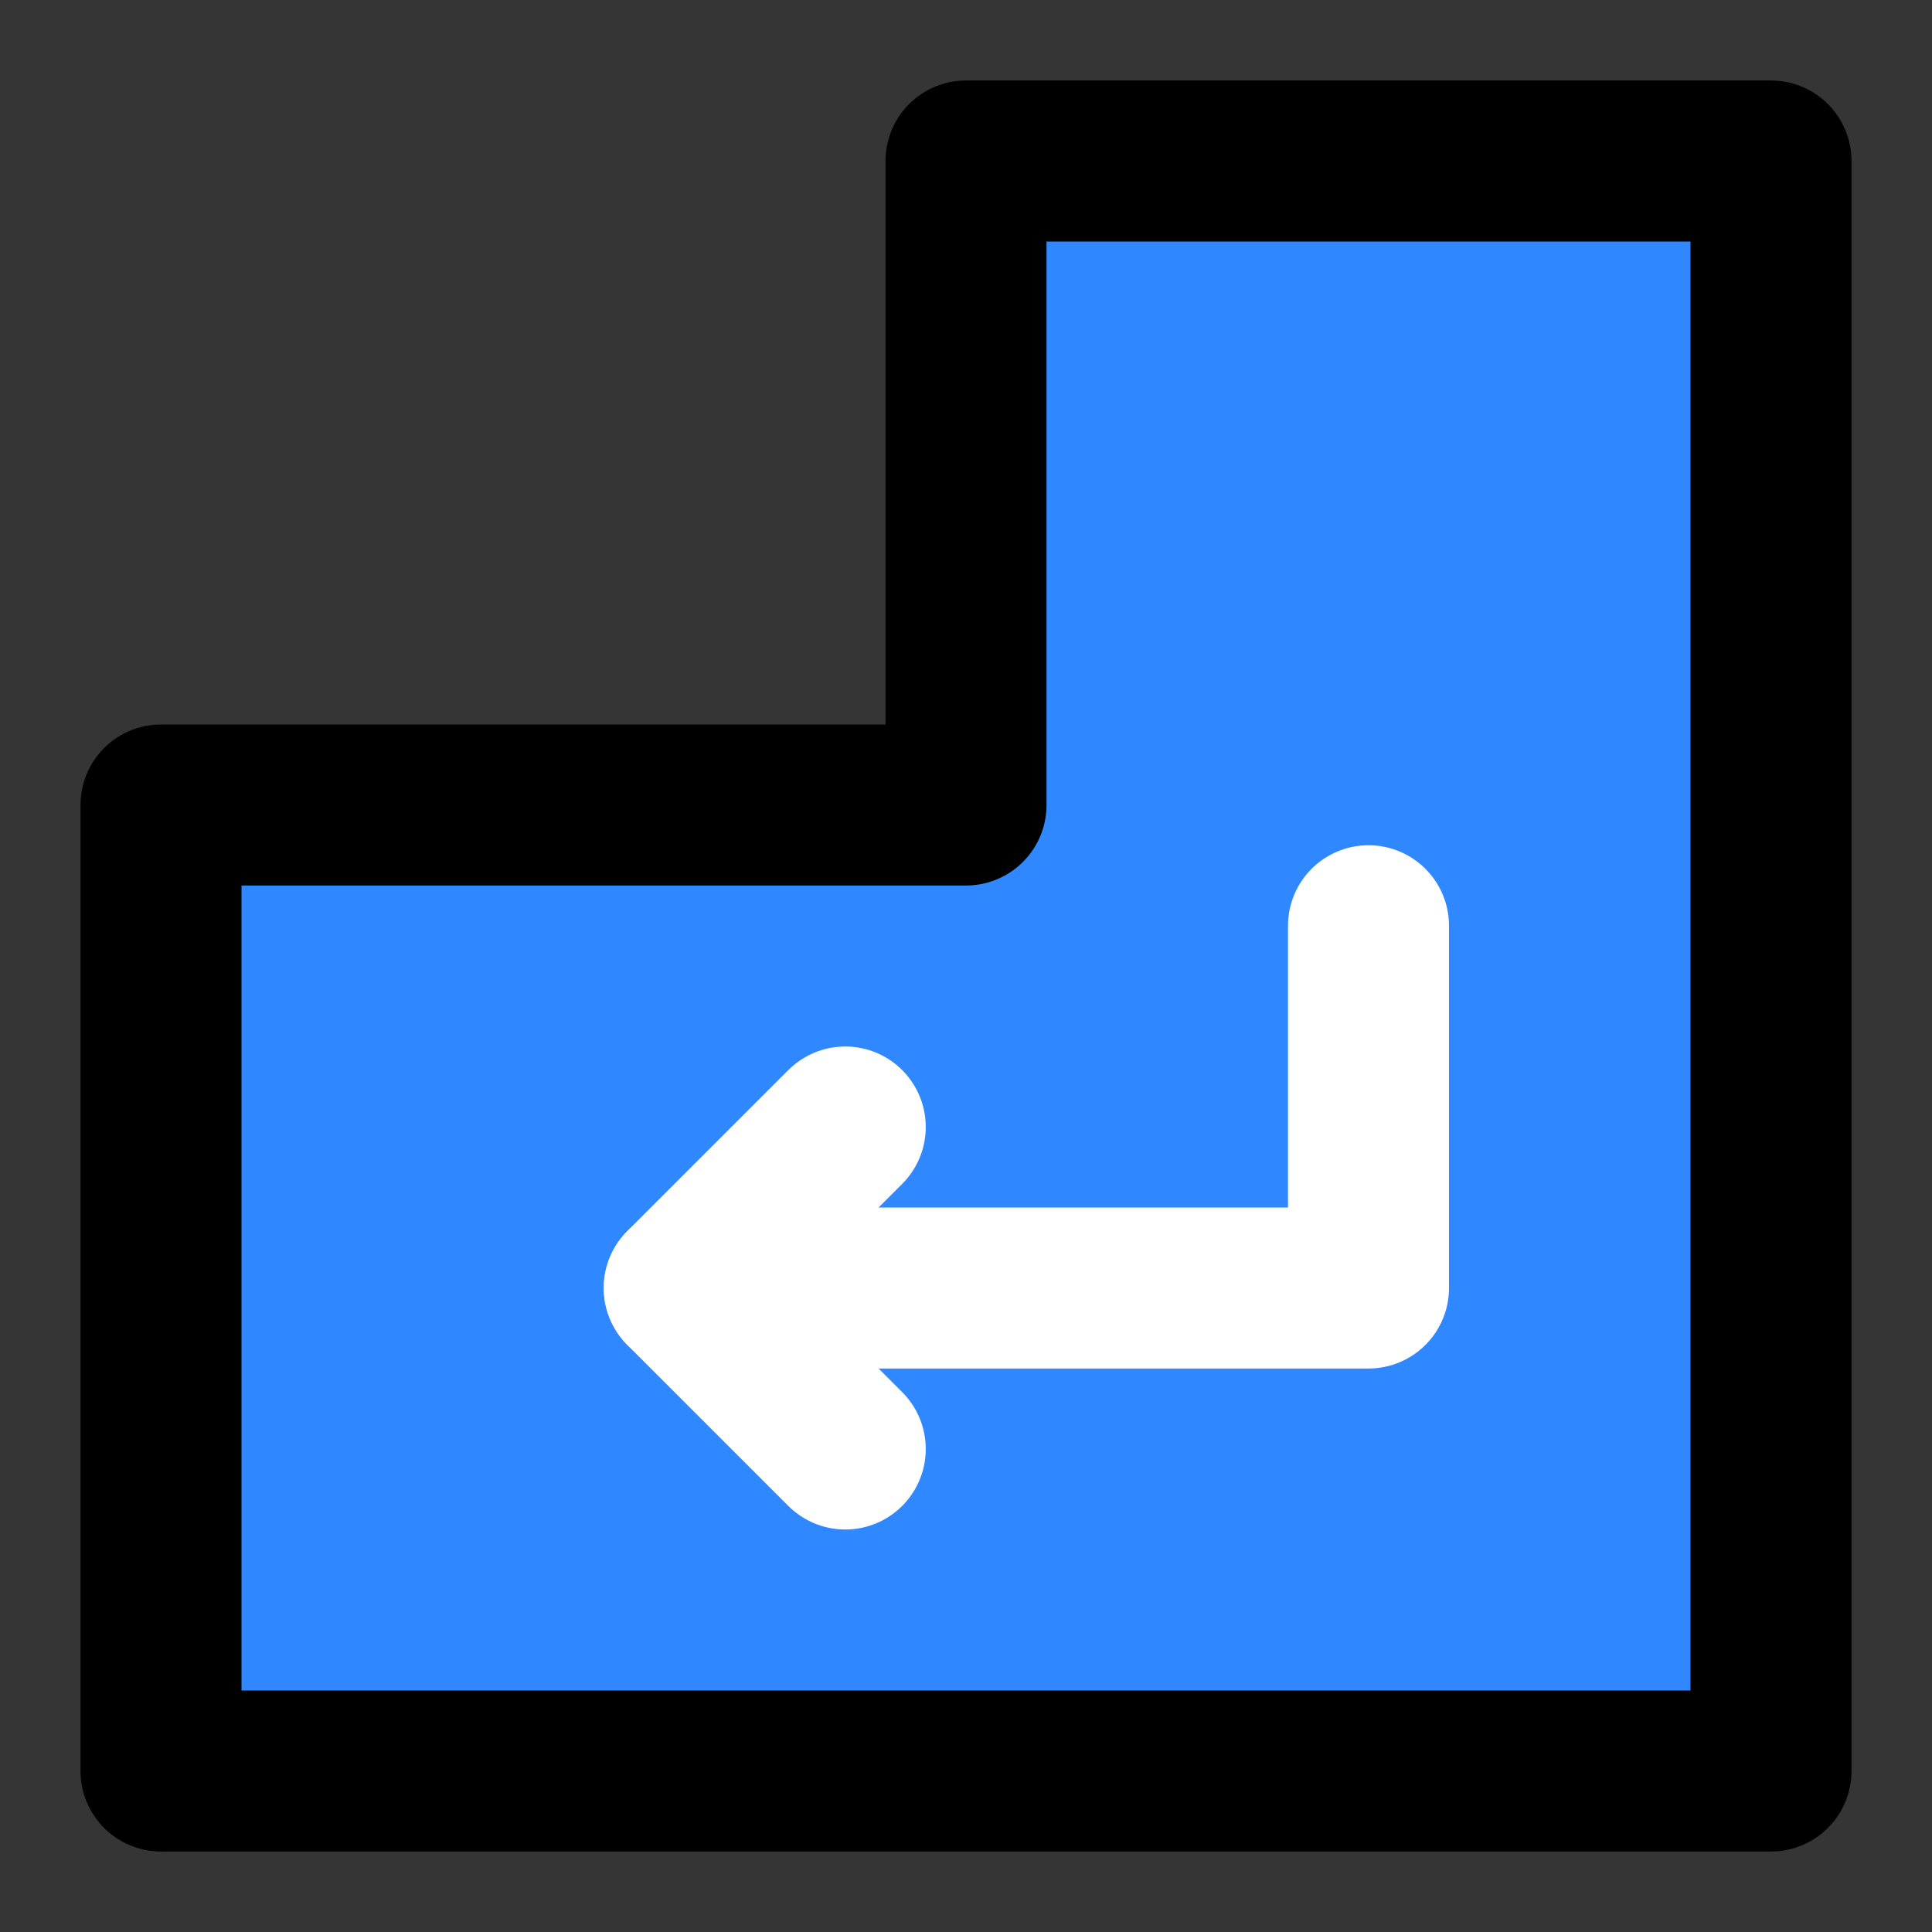 <?xml version="1.0" encoding="utf-8"?><!-- Uploaded to: SVG Repo, www.svgrepo.com, Generator: SVG Repo Mixer Tools -->
<svg width="800px" height="800px" viewBox="0 0 48 48" fill="none" xmlns="http://www.w3.org/2000/svg">
<rect x="0" y="0" width="48" height="48" fill="#333333" stroke="none"/>
<rect width="48" height="48" fill="white" fill-opacity="0.01"/>
<path d="M44 44V4H24V20H4V44H44Z" fill="#2F88FF" stroke="#000000" stroke-width="4" stroke-linecap="round" stroke-linejoin="round"/>
<path d="M21 28L17 32L21 36" stroke="white" stroke-width="4" stroke-linecap="round" stroke-linejoin="round"/>
<path d="M34 23V32H17" stroke="white" stroke-width="4" stroke-linecap="round" stroke-linejoin="round"/>
</svg>
